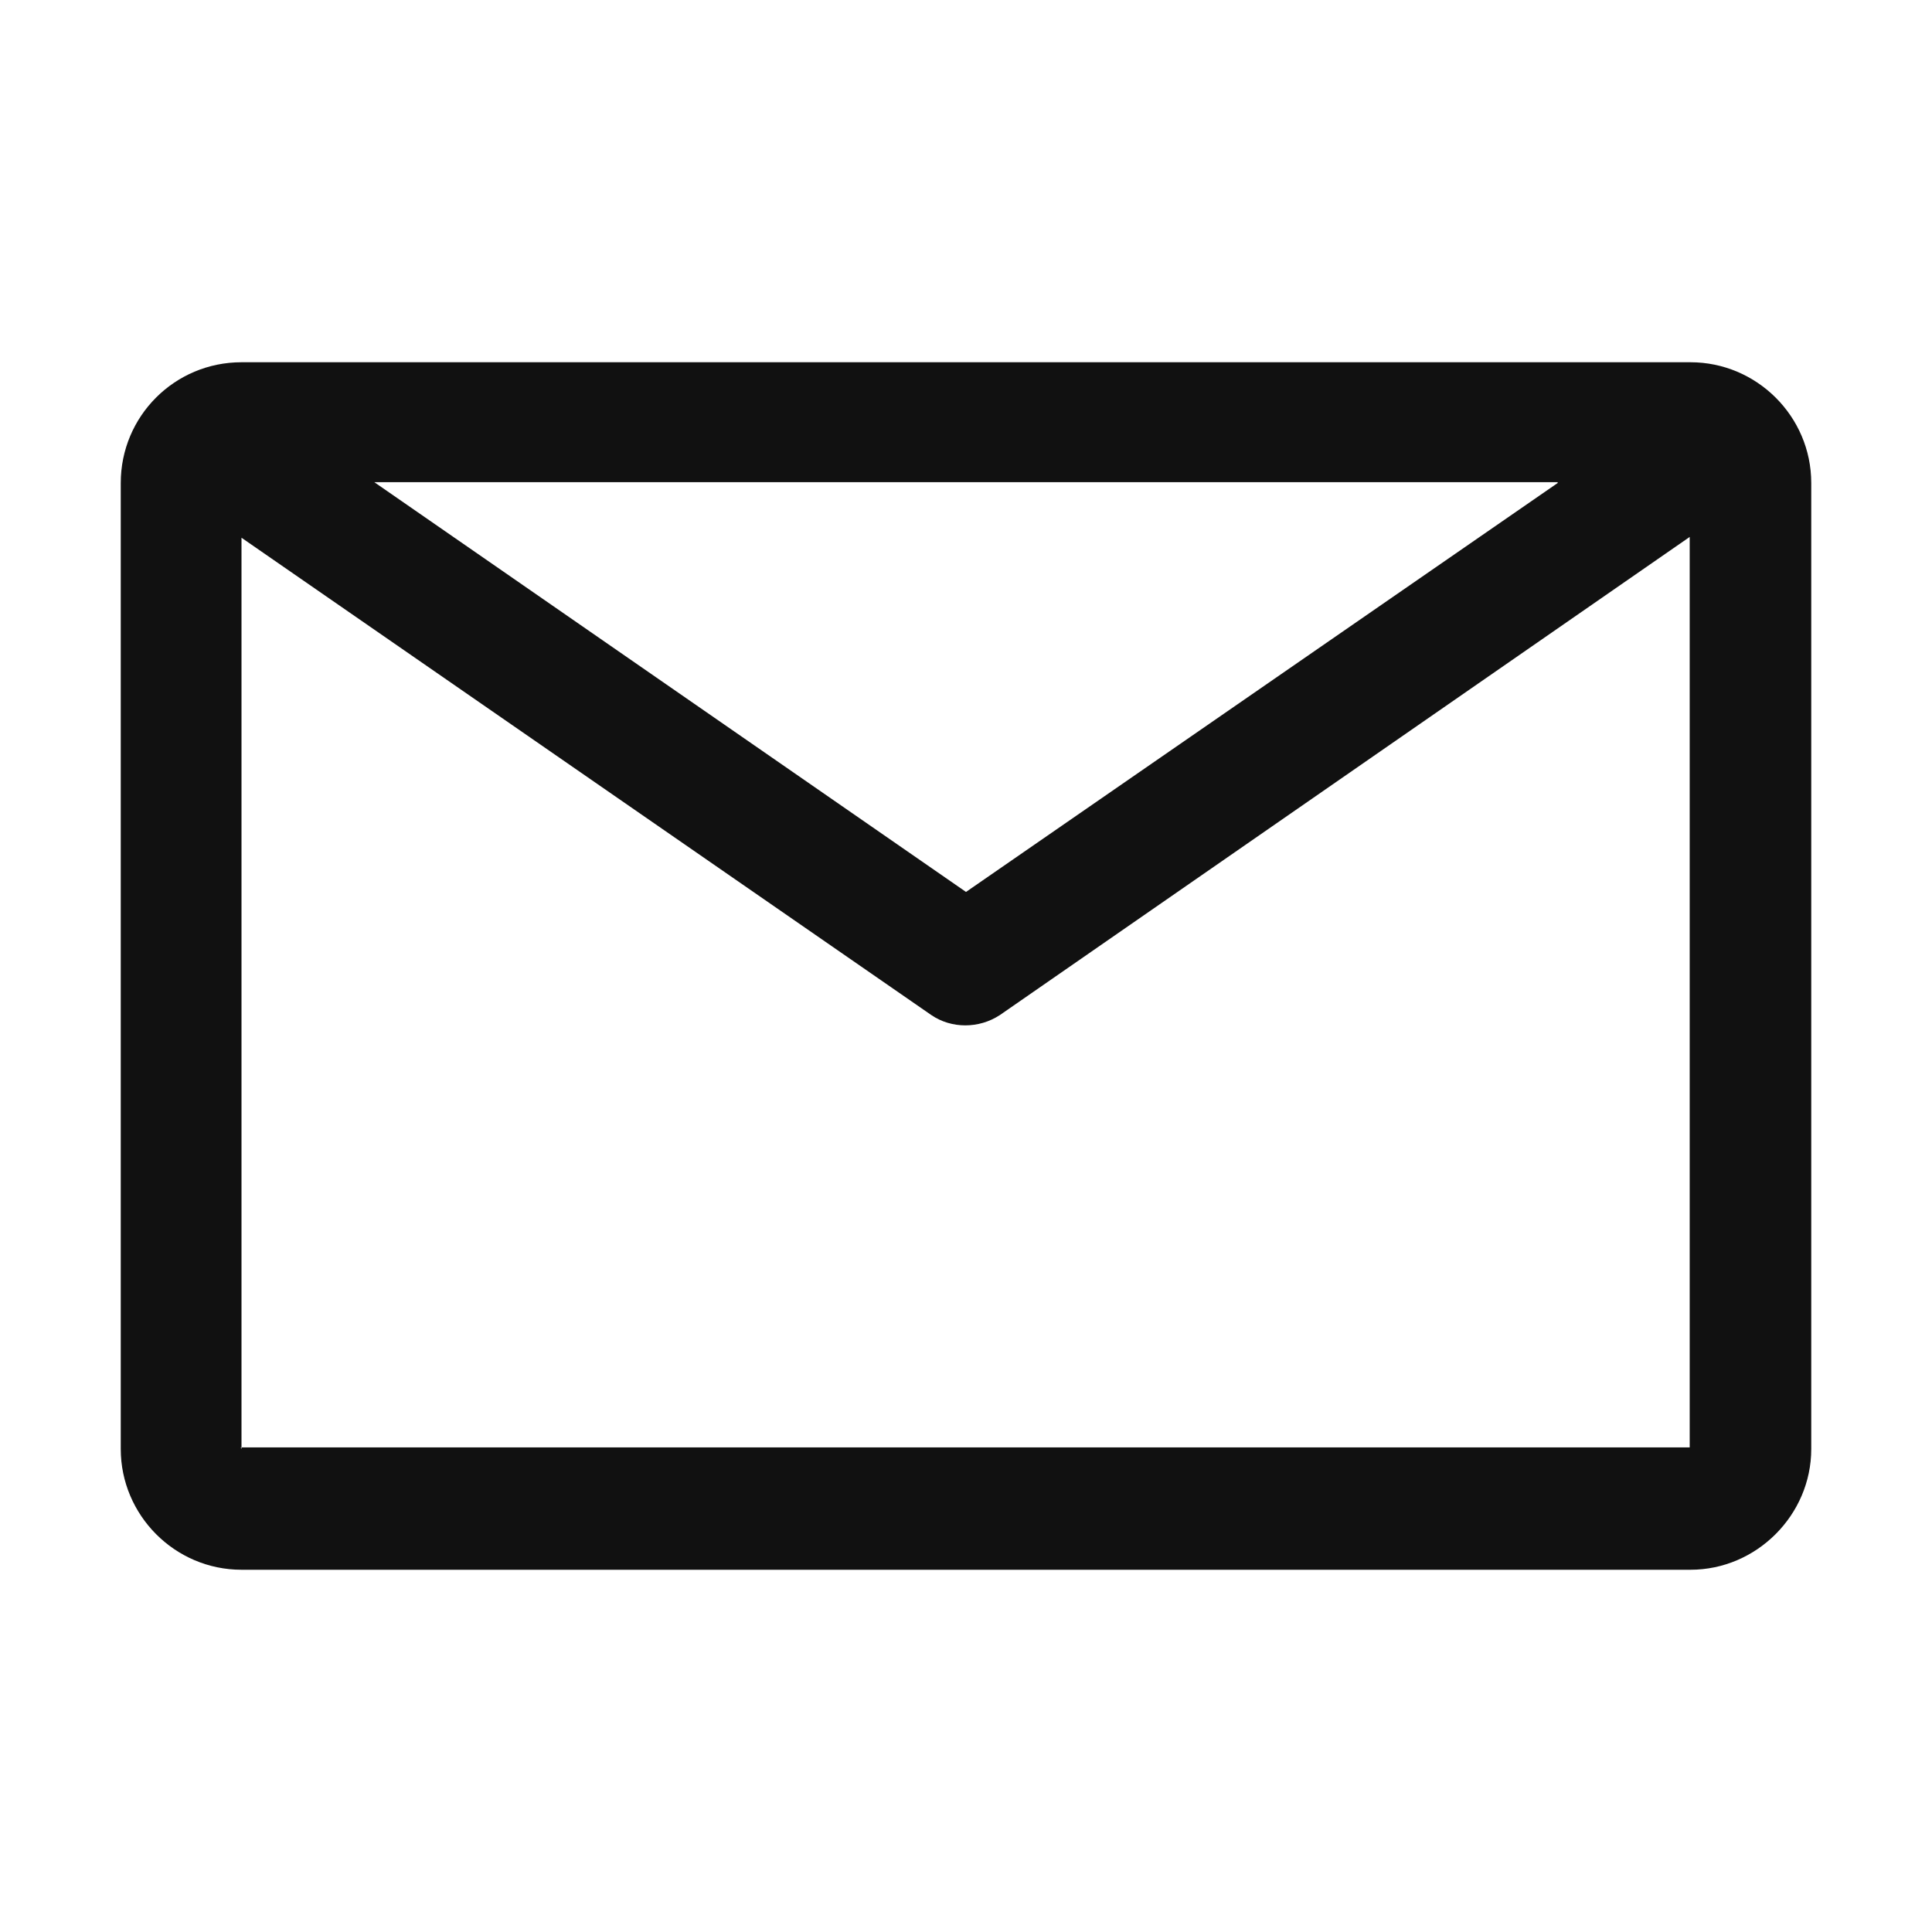 <svg width="24" height="24" viewBox="0 0 24 24" fill="none" xmlns="http://www.w3.org/2000/svg">
<path fill-rule="evenodd" clip-rule="evenodd" d="M21 4.5H3C2.17 4.5 1.5 5.17 1.5 6V18C1.5 18.82 2.17 19.5 3 19.5H21C21.82 19.5 22.5 18.82 22.5 18V6C22.5 5.17 21.82 4.5 21 4.5ZM19.35 6L12 11.08L4.65 5.99H19.35V6ZM3 18V6.68L11.57 12.61C11.82 12.78 12.16 12.78 12.42 12.61L20.99 6.67V17.98H2.99L3 18Z" fill="#111111"/>
</svg>

